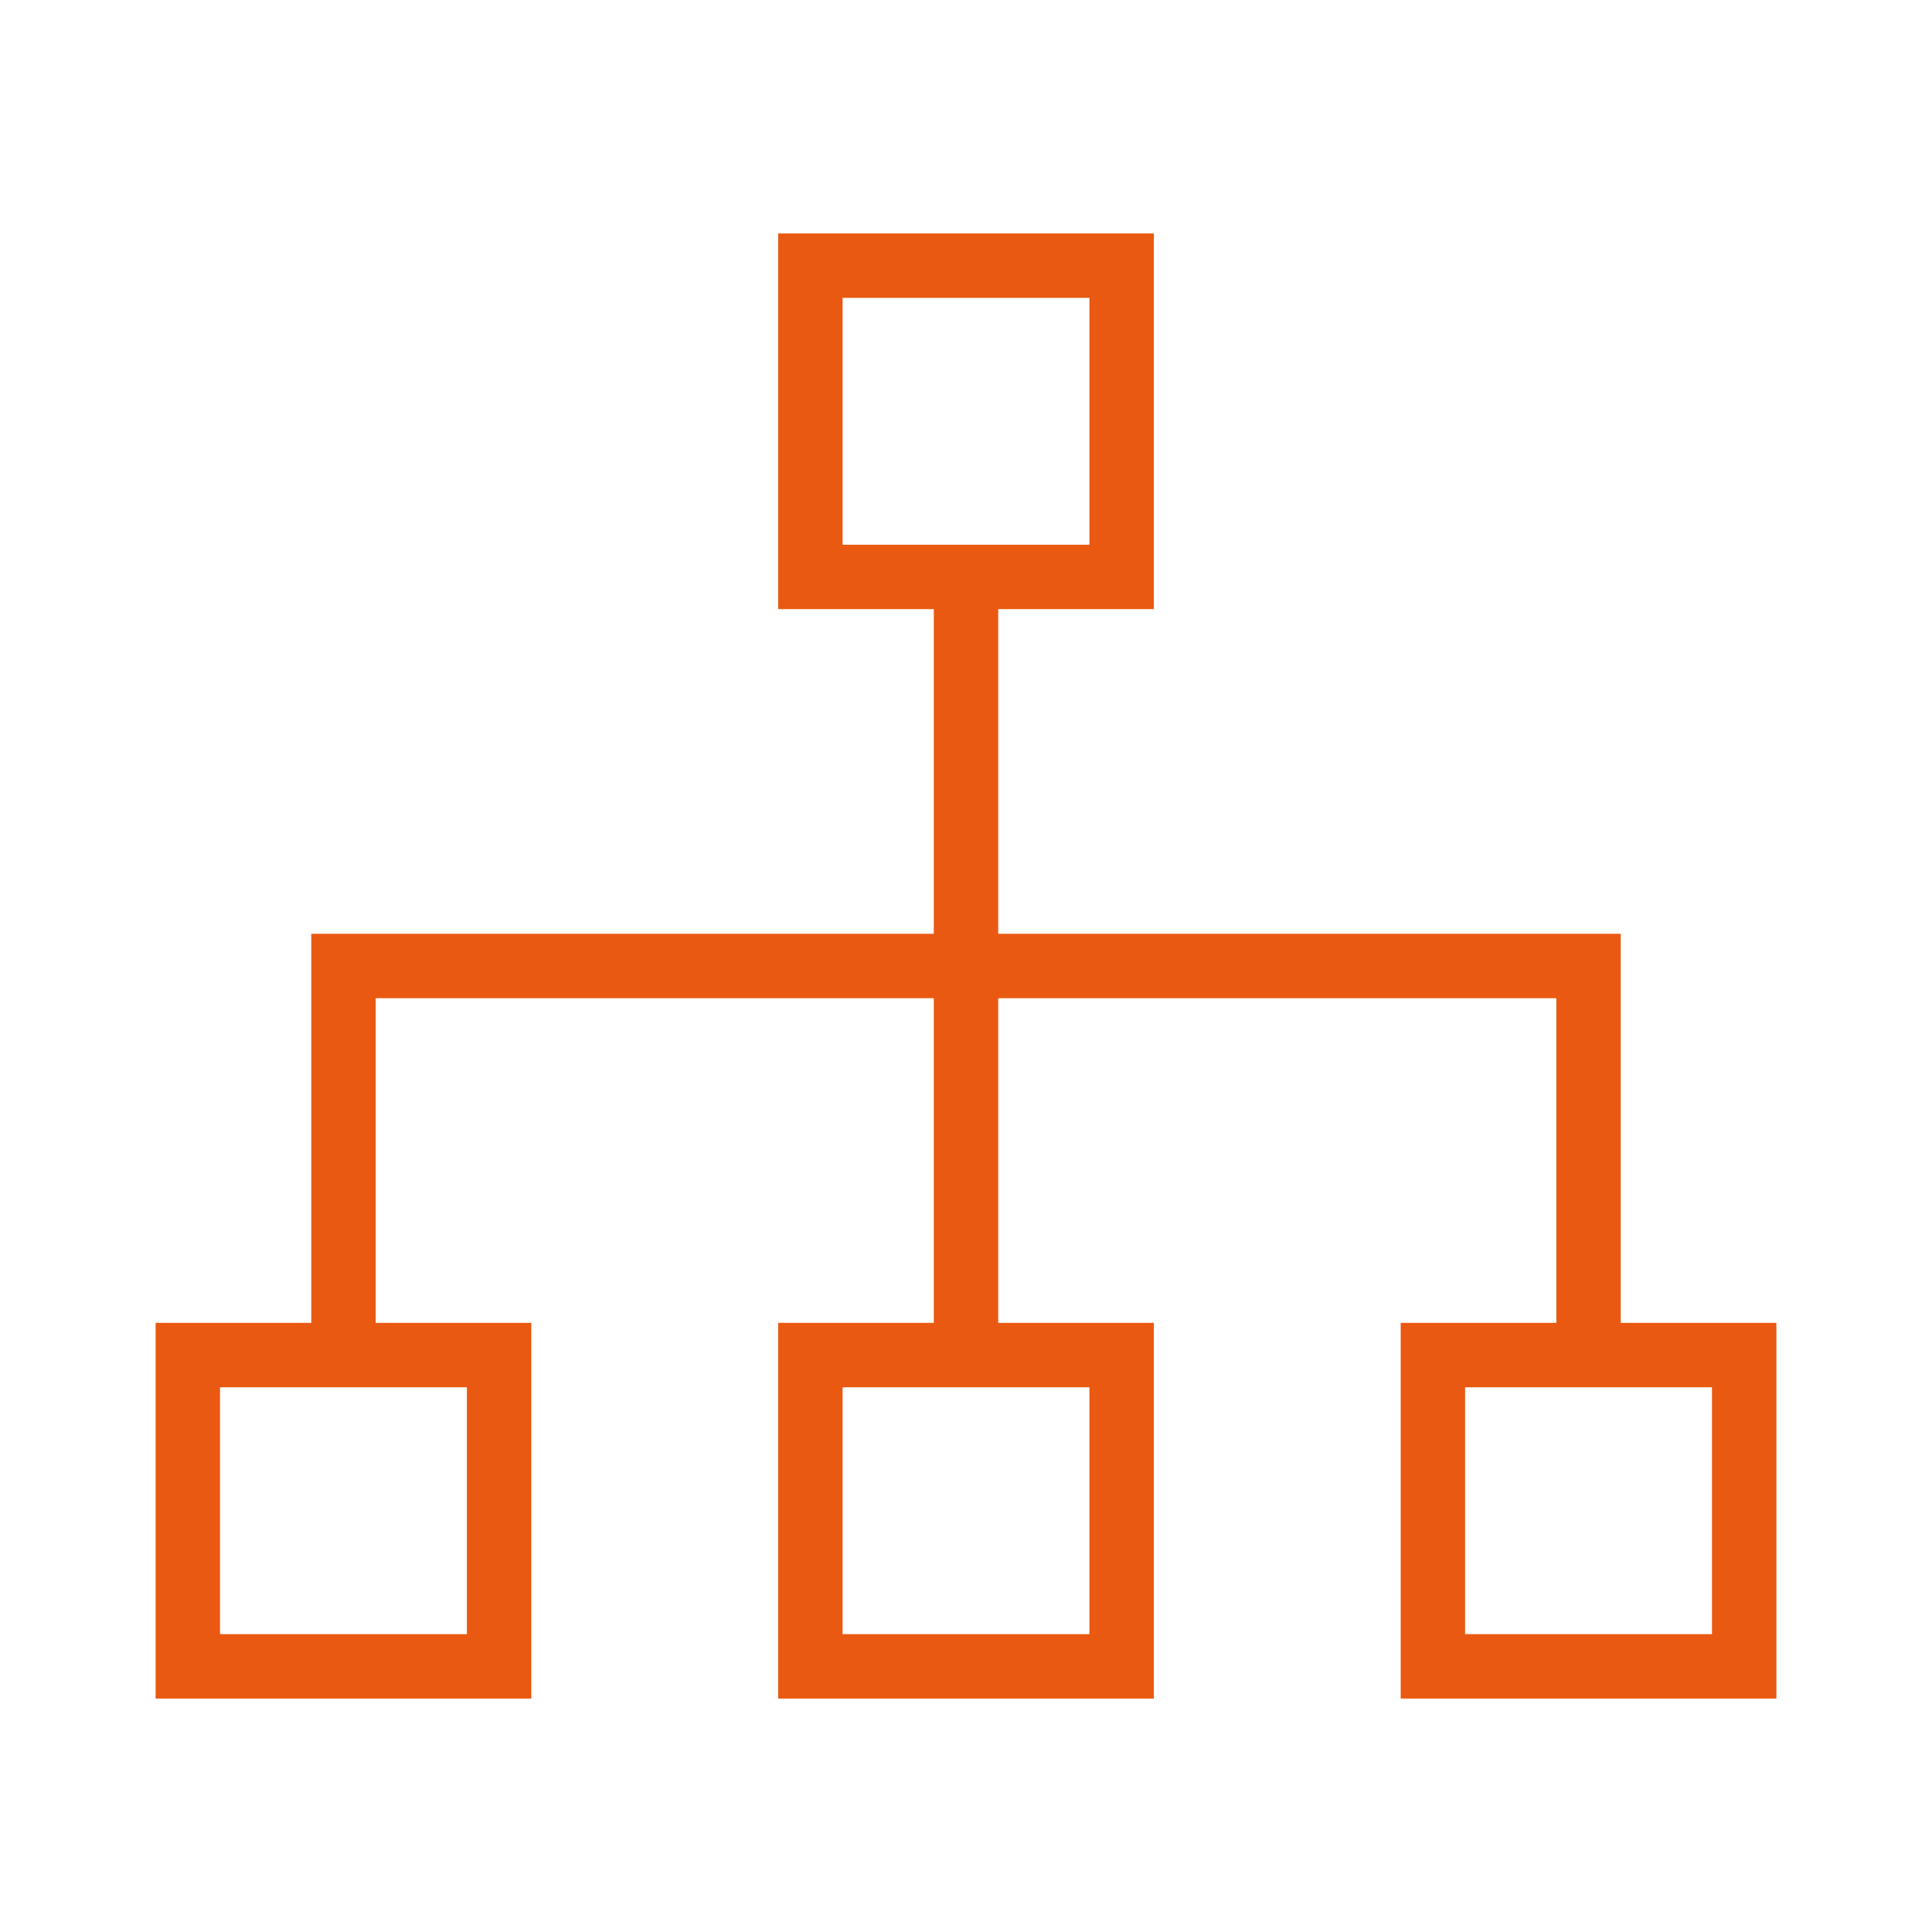 <?xml version="1.0" encoding="UTF-8"?> <svg xmlns="http://www.w3.org/2000/svg" fill="none" viewBox="-1 -1 60 60" id="Hierarchy-2--Streamline-Sharp" height="60" width="60"><desc> Hierarchy 2 Streamline Icon: https://streamlinehq.com </desc><g id="hierarchy-2--node-organization-links-structure-link-nodes-network-hierarchy"><path id="Rectangle 983" stroke="#ea5911" d="M24.167 7.25h9.667v9.667h-9.667z" stroke-width="2"></path><path id="Rectangle 984" stroke="#ea5911" d="M24.167 41.083h9.667v9.667h-9.667z" stroke-width="2"></path><path id="Rectangle 986" stroke="#ea5911" d="M4.833 41.083h9.667v9.667H4.833z" stroke-width="2"></path><path id="Rectangle 985" stroke="#ea5911" d="M43.5 41.083h9.667v9.667h-9.667z" stroke-width="2"></path><path id="Vector 2215" stroke="#ea5911" d="M29 16.917v24.167" stroke-width="2"></path><path id="Vector 2216" stroke="#ea5911" d="M9.667 41.083v-12.083h38.667v12.083" stroke-width="2"></path></g></svg> 